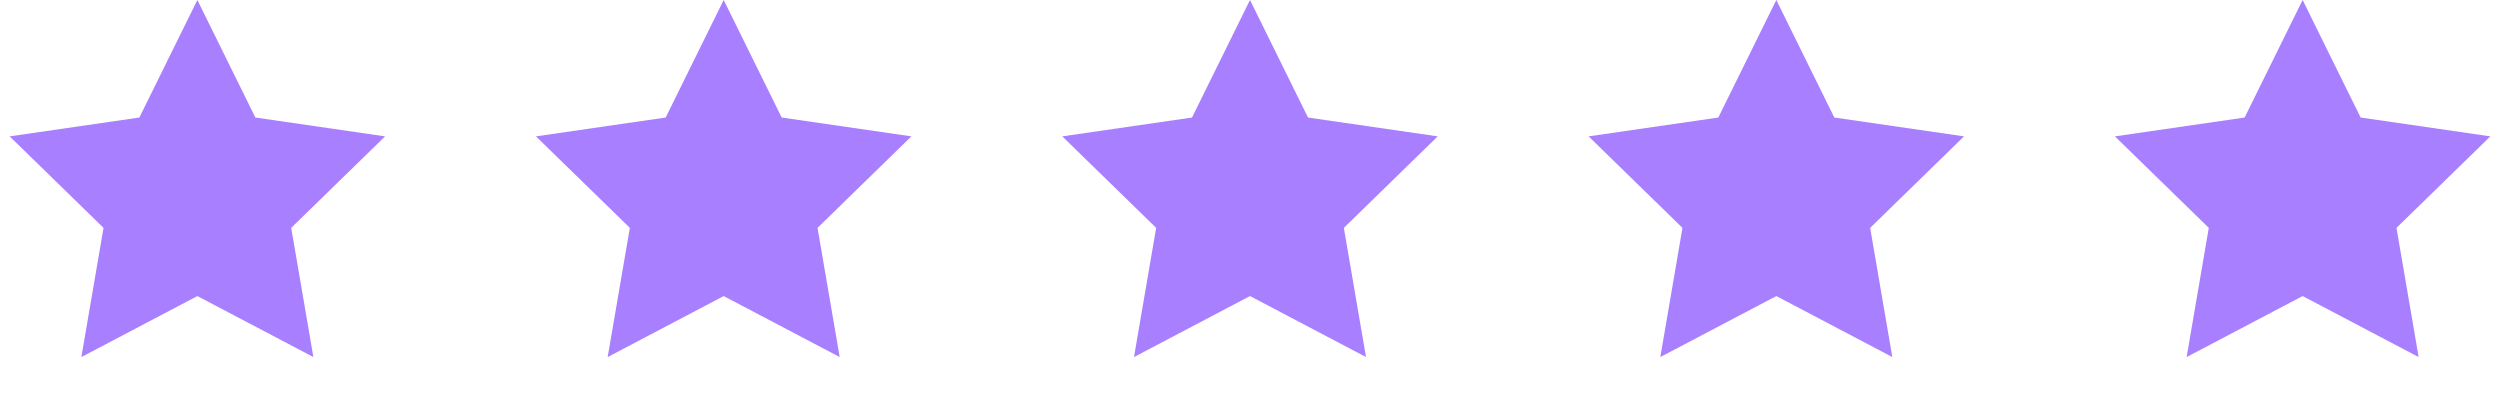 <?xml version="1.0" encoding="UTF-8"?>
<svg width="95px" height="15px" viewBox="0 0 95 15" version="1.1" xmlns="http://www.w3.org/2000/svg" xmlns:xlink="http://www.w3.org/1999/xlink">
    <title>Group</title>
    <g id="Desktop" stroke="none" stroke-width="1" fill="none" fill-rule="evenodd">
        <g id="1.0-Homepage" transform="translate(-286, -1191)" fill="#A87FFF">
            <g id="Group-16" transform="translate(156, 1191)">
                <g id="Group" transform="translate(130, 0)">
                    <polygon id="Star" points="7.5 11.25 3.092 13.568 3.934 8.659 0.367 5.182 5.296 4.466 7.5 0 9.704 4.466 14.633 5.182 11.066 8.659 11.908 13.568"></polygon>
                    <polygon id="Star-Copy" points="27.5 11.25 23.092 13.568 23.934 8.659 20.367 5.182 25.296 4.466 27.5 0 29.704 4.466 34.633 5.182 31.066 8.659 31.908 13.568"></polygon>
                    <polygon id="Star-Copy-2" points="47.5 11.25 43.092 13.568 43.934 8.659 40.367 5.182 45.296 4.466 47.5 0 49.704 4.466 54.633 5.182 51.066 8.659 51.908 13.568"></polygon>
                    <polygon id="Star-Copy-3" points="67.5 11.25 63.092 13.568 63.934 8.659 60.367 5.182 65.296 4.466 67.5 0 69.704 4.466 74.633 5.182 71.066 8.659 71.908 13.568"></polygon>
                    <polygon id="Star-Copy-4" points="87.5 11.25 83.092 13.568 83.934 8.659 80.367 5.182 85.296 4.466 87.5 0 89.704 4.466 94.633 5.182 91.066 8.659 91.908 13.568"></polygon>
                </g>
            </g>
        </g>
    </g>
</svg>